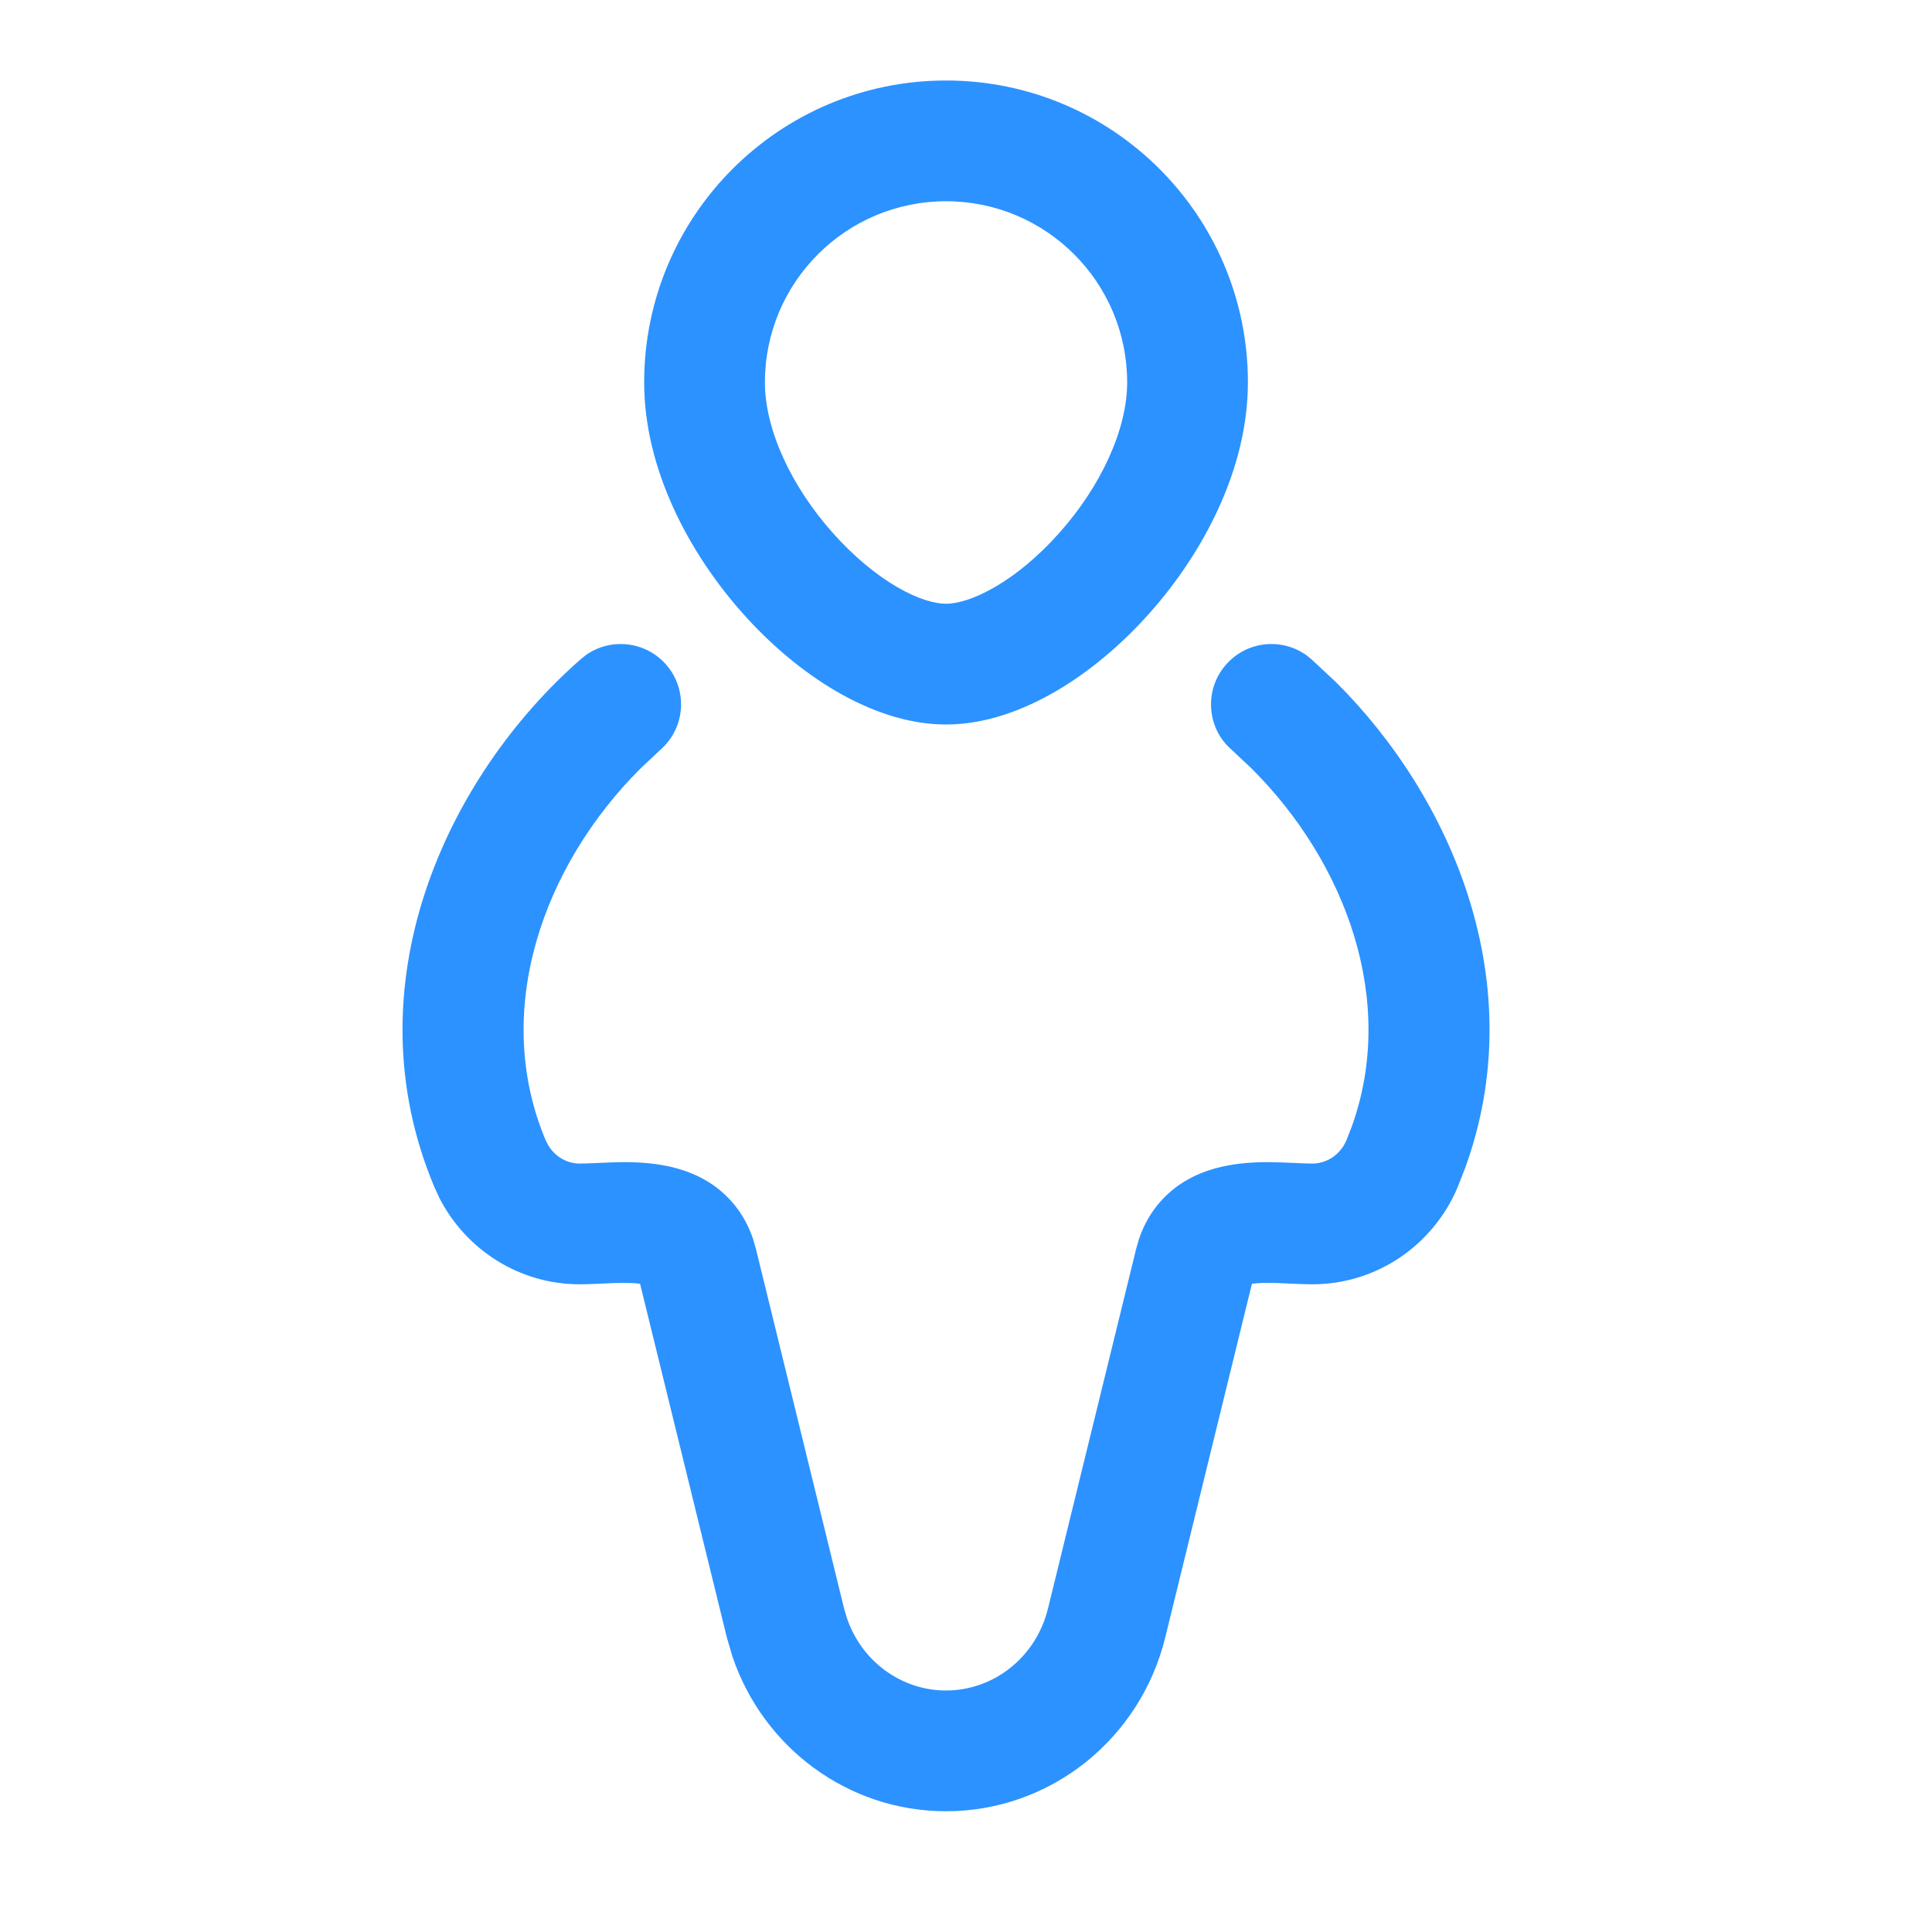 <svg width="24" height="24" viewBox="0 0 24 24" fill="none" xmlns="http://www.w3.org/2000/svg">
<path d="M15.23 8.256C15.486 7.964 15.918 7.918 16.228 8.139L16.288 8.187L16.597 8.475C18.056 9.929 19.027 12.24 18.2 14.511L18.108 14.746C17.803 15.472 17.097 15.954 16.304 15.954C16.169 15.954 15.969 15.942 15.865 15.938C15.729 15.934 15.629 15.937 15.554 15.947H15.552L14.475 20.341C14.166 21.601 13.05 22.5 11.752 22.5C10.536 22.5 9.479 21.71 9.097 20.573L9.029 20.341L7.951 15.947H7.95C7.875 15.937 7.775 15.934 7.639 15.938C7.535 15.942 7.336 15.954 7.2 15.954C6.457 15.954 5.789 15.53 5.457 14.879L5.396 14.746C4.344 12.245 5.539 9.657 7.216 8.187L7.276 8.139C7.586 7.918 8.018 7.964 8.275 8.256C8.547 8.567 8.516 9.04 8.205 9.313L7.955 9.548C6.745 10.756 6.103 12.557 6.778 14.164L6.812 14.229C6.898 14.372 7.046 14.454 7.2 14.454C7.311 14.454 7.399 14.446 7.59 14.44C7.749 14.434 7.955 14.433 8.163 14.463C8.37 14.493 8.632 14.56 8.871 14.73C9.096 14.891 9.262 15.116 9.354 15.389L9.389 15.509L10.486 19.983L10.519 20.095C10.701 20.64 11.2 21 11.752 21C12.341 21 12.869 20.59 13.018 19.983L14.115 15.509L14.15 15.389C14.242 15.116 14.408 14.891 14.633 14.73C14.872 14.56 15.134 14.493 15.341 14.463C15.549 14.433 15.755 14.434 15.914 14.44C16.105 14.446 16.193 14.454 16.304 14.454C16.48 14.454 16.649 14.346 16.726 14.164L16.789 14.003C17.358 12.437 16.719 10.715 15.549 9.548L15.299 9.313L15.244 9.261C14.985 8.983 14.974 8.548 15.23 8.256ZM14.002 4.75C14.002 3.507 12.995 2.5 11.752 2.5C10.509 2.5 9.502 3.507 9.502 4.75C9.502 5.333 9.826 6.038 10.347 6.622C10.6 6.906 10.876 7.136 11.138 7.289C11.407 7.447 11.618 7.5 11.752 7.5C11.886 7.5 12.096 7.446 12.365 7.289C12.628 7.136 12.905 6.906 13.157 6.622C13.678 6.038 14.002 5.333 14.002 4.75ZM15.502 4.75C15.502 5.824 14.947 6.869 14.277 7.62C13.935 8.004 13.54 8.339 13.123 8.583C12.713 8.823 12.239 9 11.752 9C11.265 9 10.791 8.823 10.381 8.583C9.964 8.339 9.569 8.004 9.227 7.62C8.558 6.869 8.002 5.824 8.002 4.75C8.002 2.679 9.681 1 11.752 1C13.823 1 15.502 2.679 15.502 4.75Z" fill="#2C92FF"/>
</svg>
